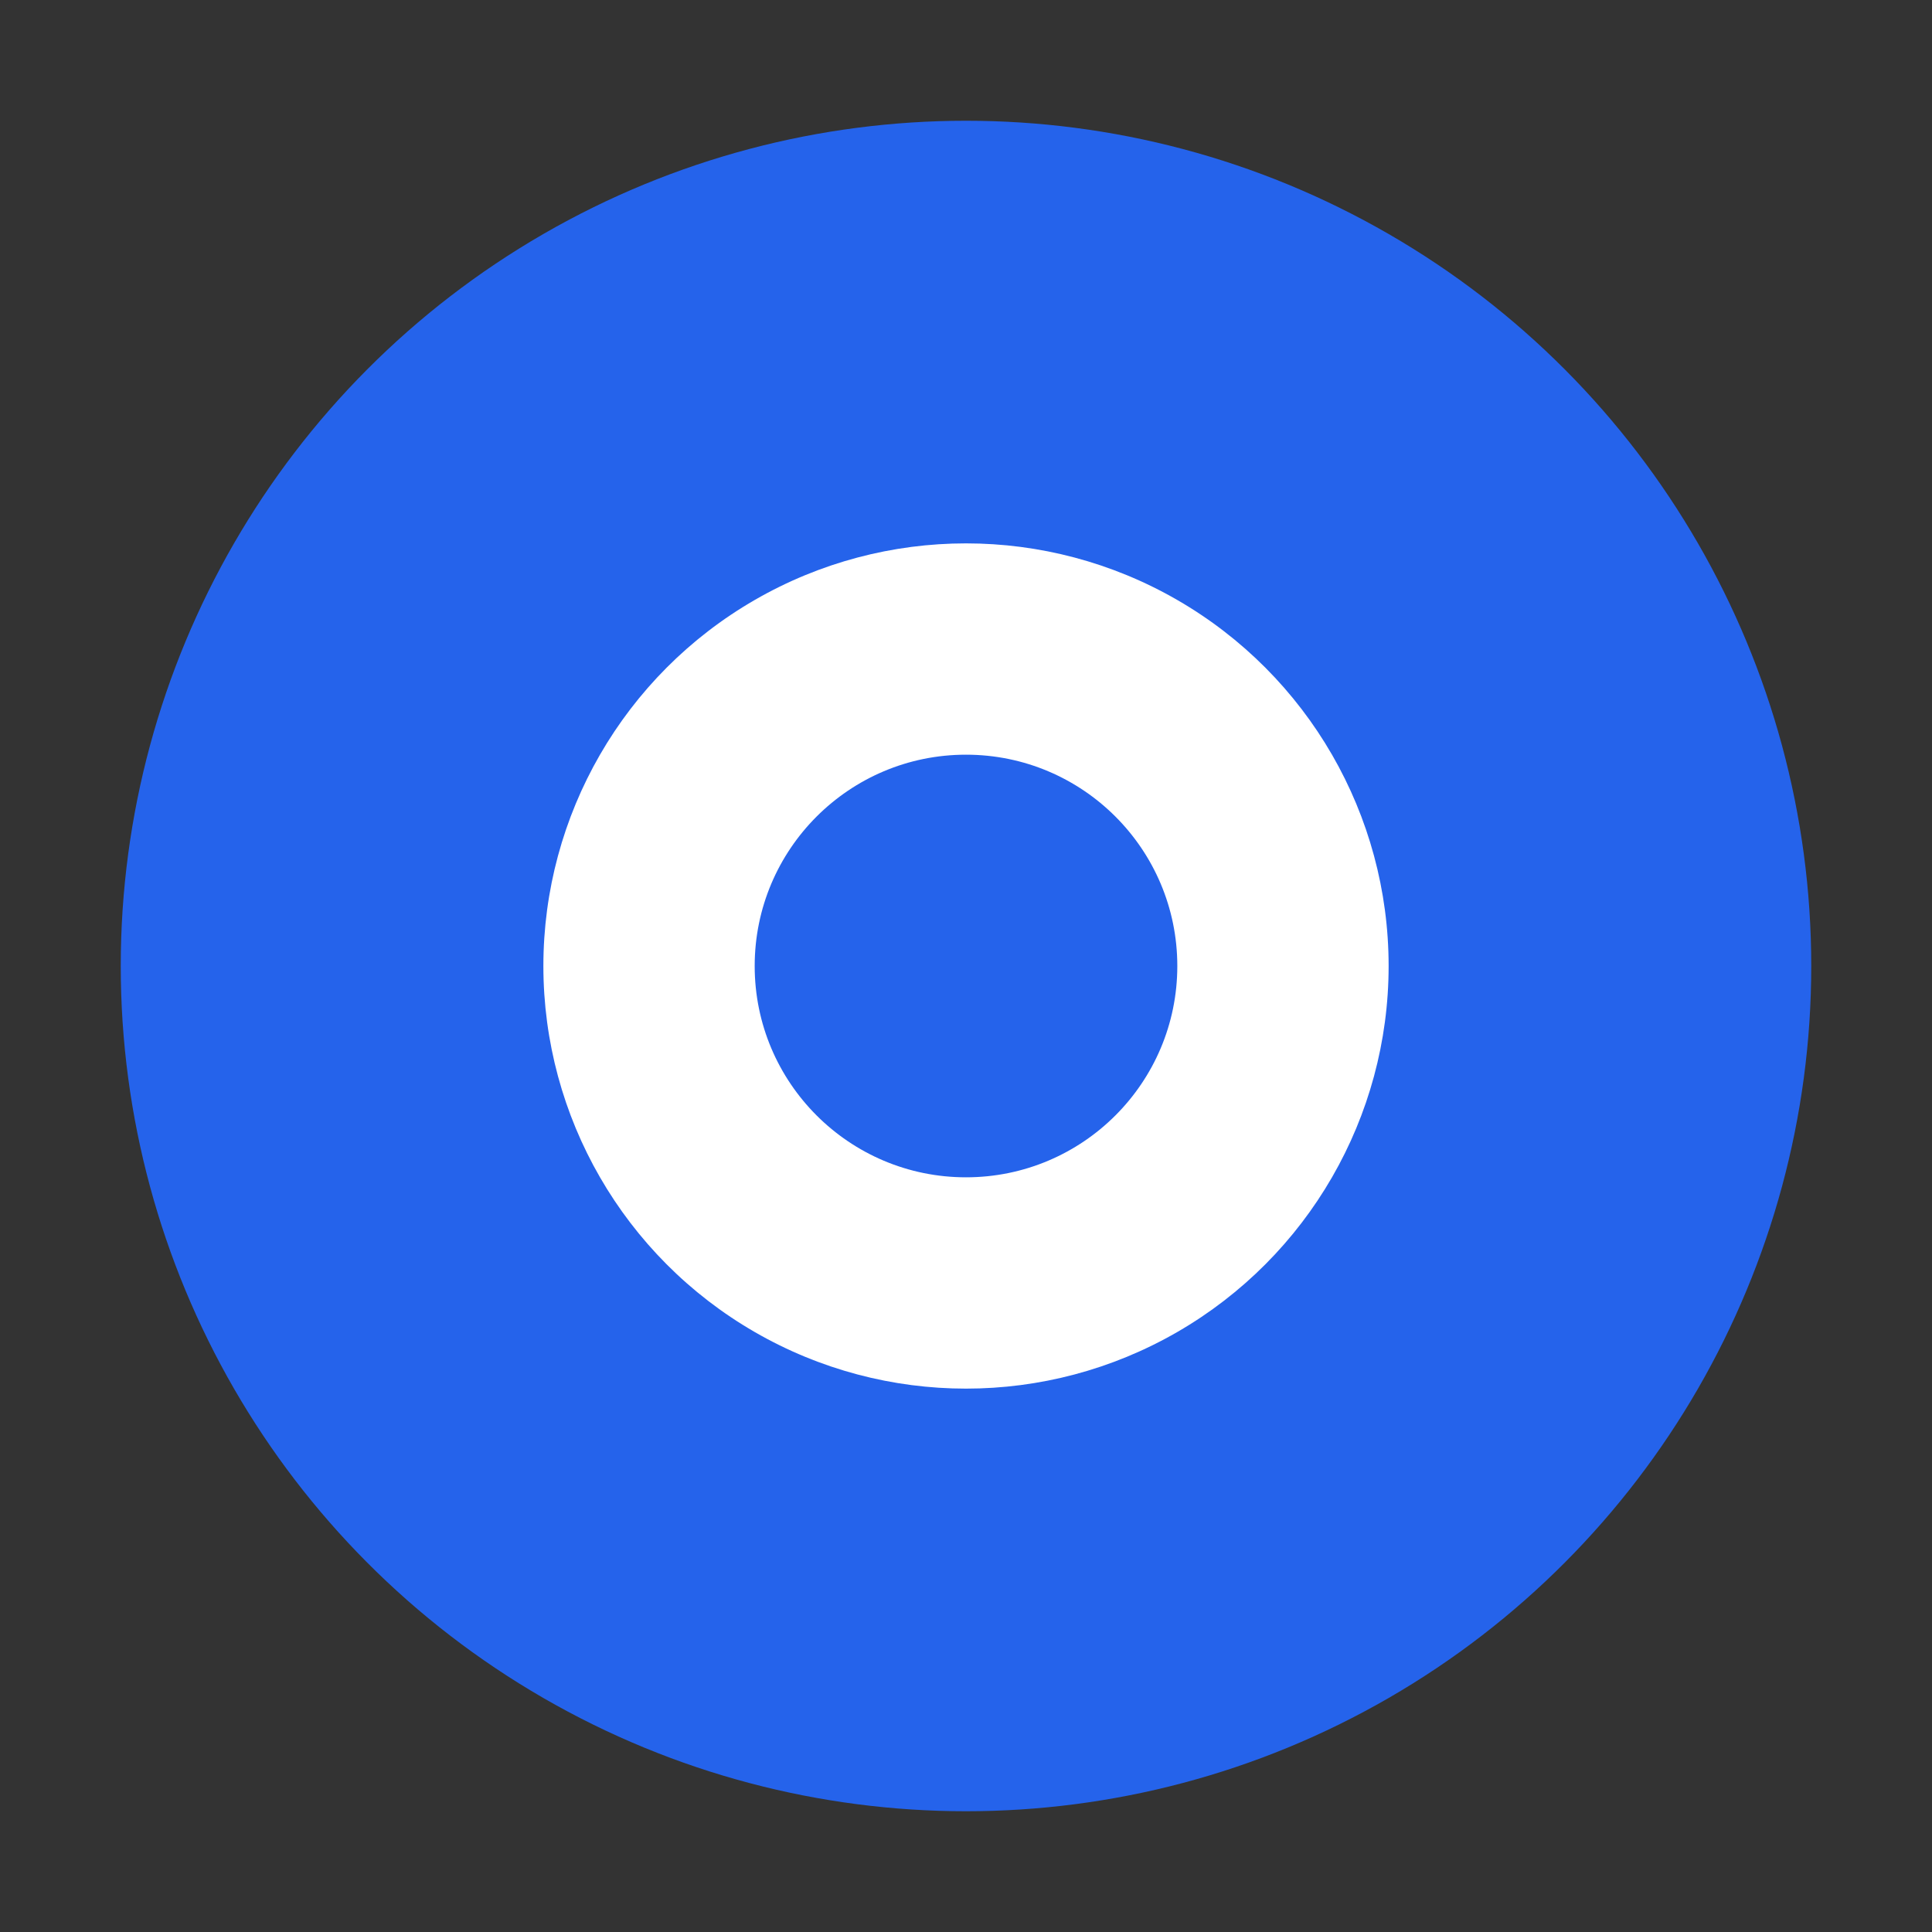 <svg xmlns="http://www.w3.org/2000/svg" viewBox="0 0 32 32"><rect x="0" y="0" width="32" height="32" fill="#333333" stroke="none"/><circle cx="16" cy="16" r="14" fill="#2563eb"/><circle cx="16" cy="16" r="7" fill="#fff"/><circle cx="16" cy="16" r="3.5" fill="#2563eb"/></svg>
